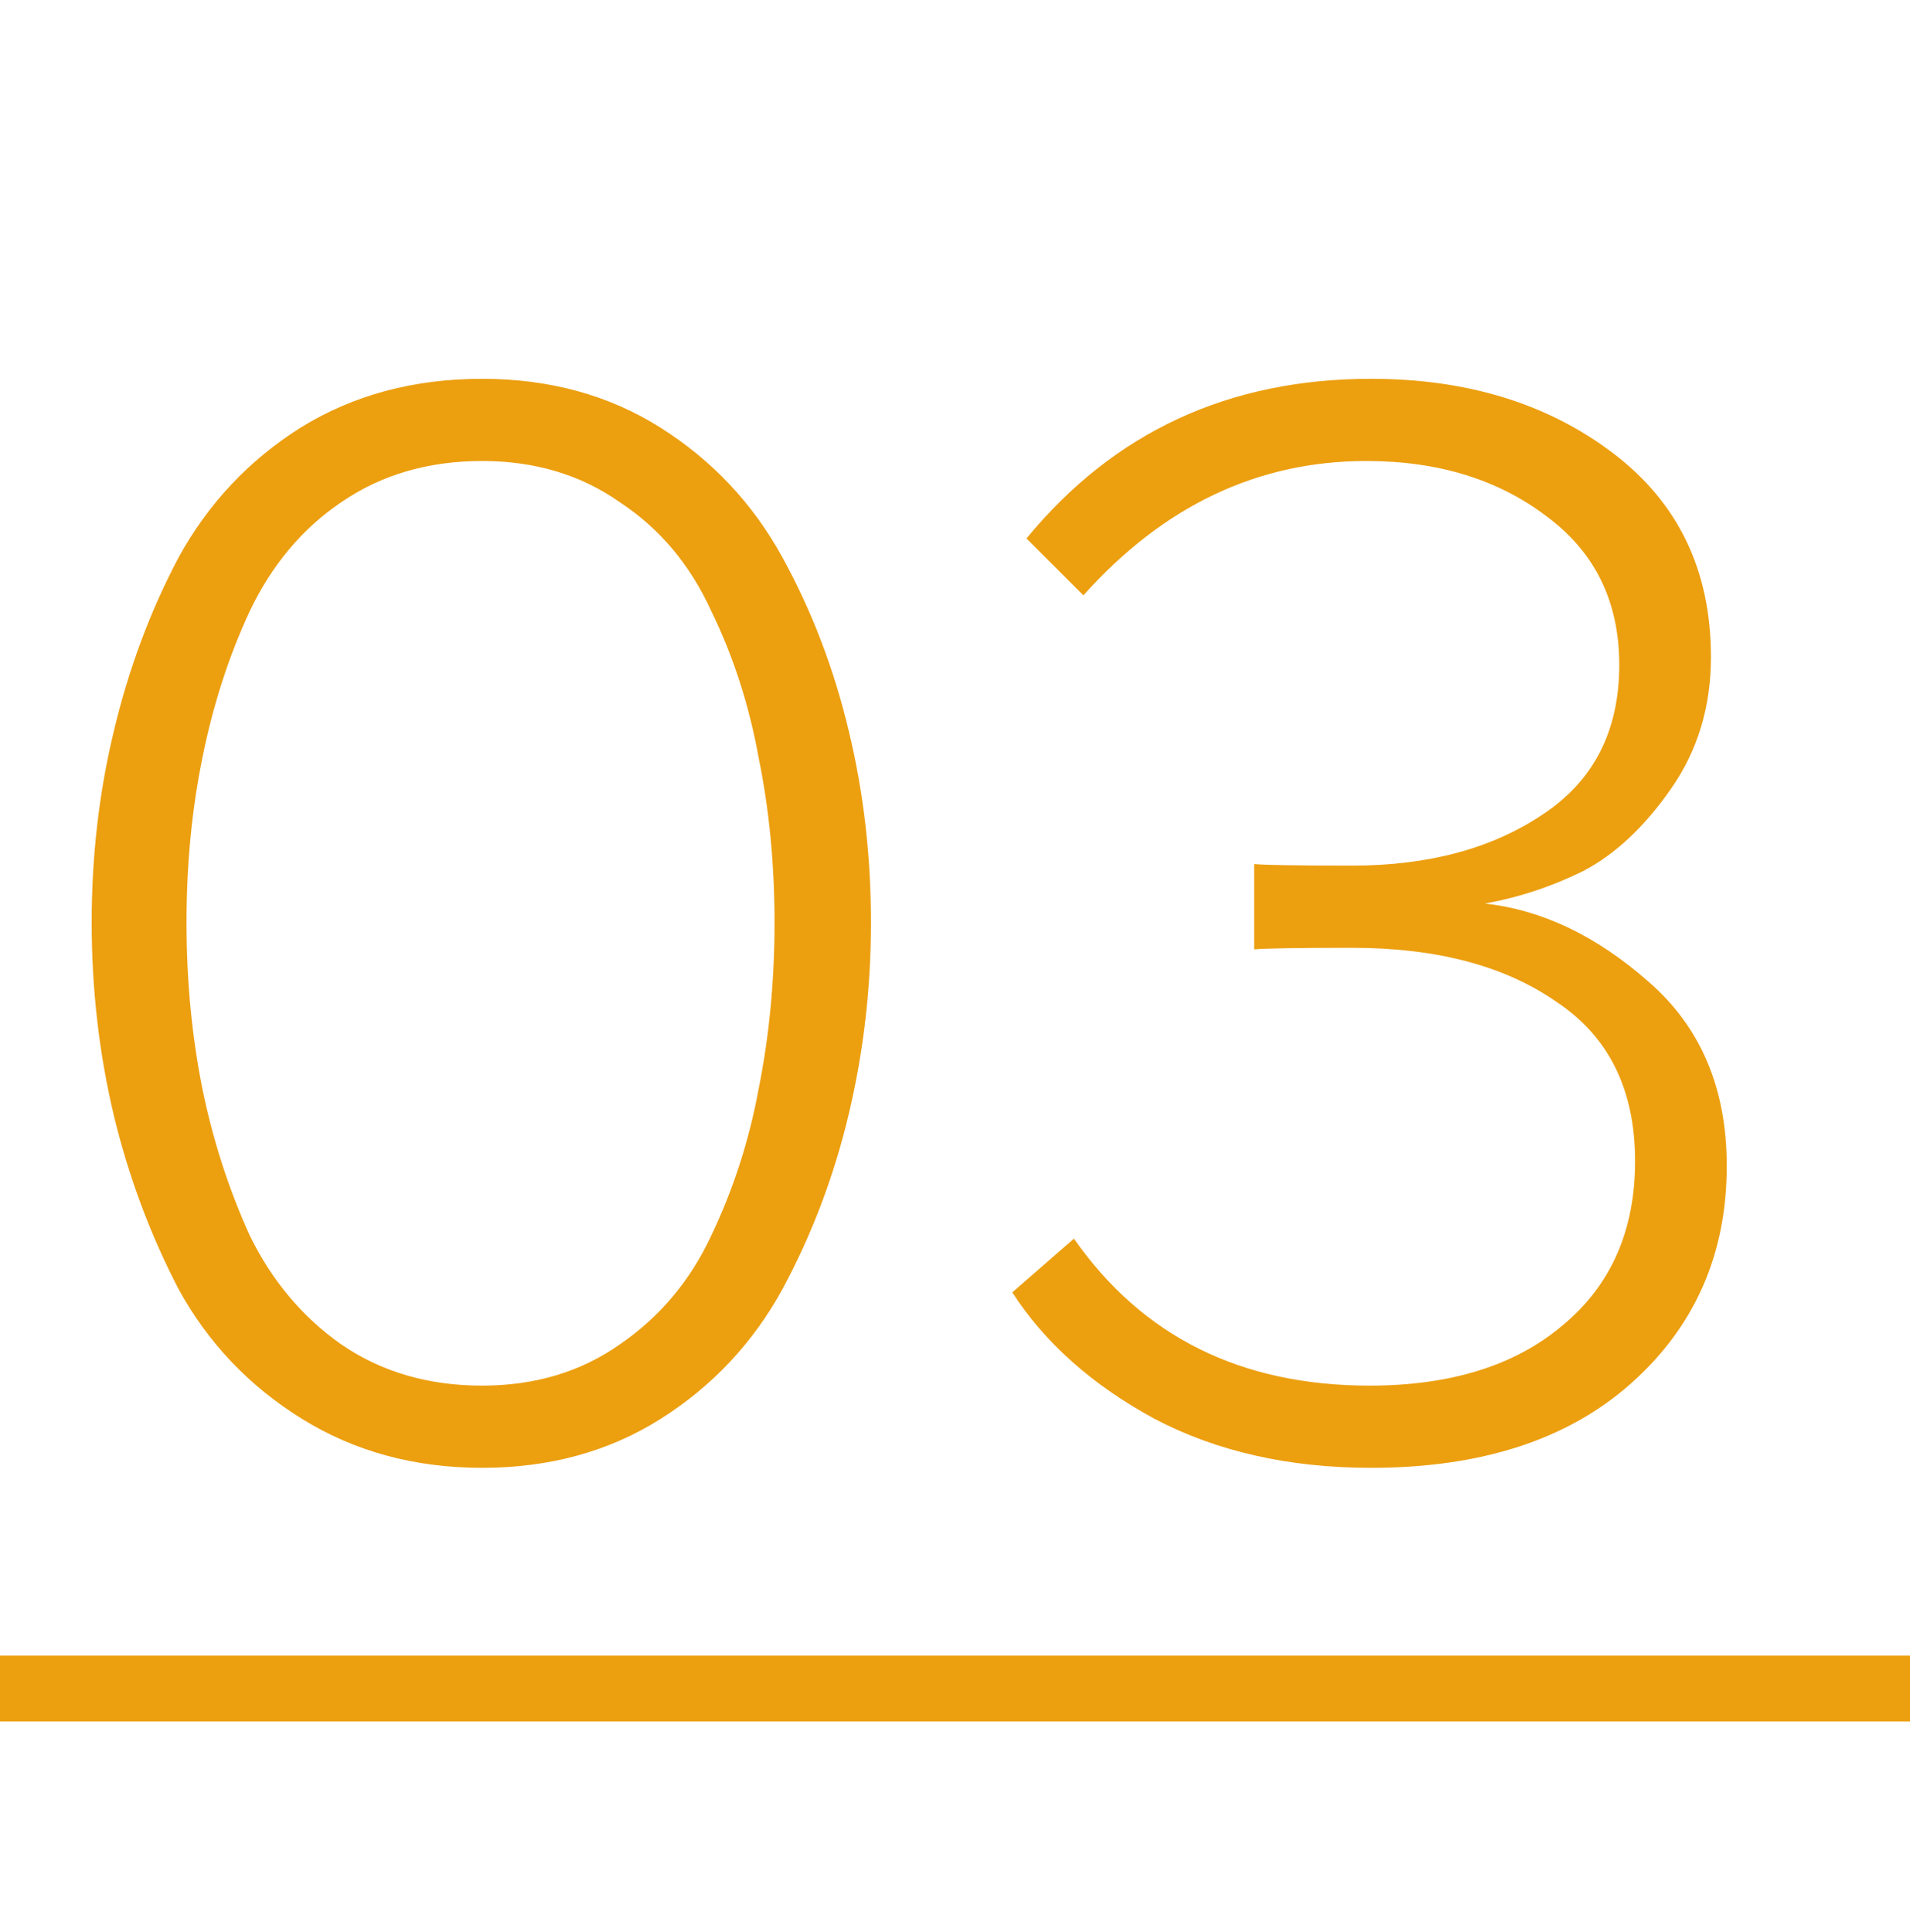 <?xml version="1.0" encoding="UTF-8"?> <svg xmlns="http://www.w3.org/2000/svg" width="87" height="88" viewBox="0 0 87 88" fill="none"> <path d="M30.096 64.632C27.744 66.12 25.032 66.864 21.96 66.864C18.888 66.864 16.152 66.12 13.752 64.632C11.352 63.144 9.48 61.176 8.136 58.728C6.84 56.232 5.856 53.592 5.184 50.808C4.512 47.976 4.176 45.048 4.176 42.024C4.176 39 4.512 36.096 5.184 33.312C5.856 30.48 6.84 27.84 8.136 25.392C9.48 22.944 11.328 20.976 13.68 19.488C16.08 18 18.84 17.256 21.96 17.256C25.032 17.256 27.744 18 30.096 19.488C32.448 20.976 34.296 22.944 35.64 25.392C36.984 27.84 37.992 30.48 38.664 33.312C39.336 36.096 39.672 39 39.672 42.024C39.672 45 39.336 47.904 38.664 50.736C37.992 53.568 36.984 56.232 35.64 58.728C34.296 61.176 32.448 63.144 30.096 64.632ZM21.96 63.12C24.36 63.12 26.448 62.496 28.224 61.248C30.048 60 31.44 58.344 32.4 56.28C33.408 54.168 34.128 51.936 34.56 49.584C35.04 47.184 35.28 44.664 35.28 42.024C35.28 39.384 35.04 36.888 34.56 34.536C34.128 32.136 33.408 29.904 32.4 27.84C31.44 25.728 30.048 24.072 28.224 22.872C26.448 21.624 24.36 21 21.96 21C19.512 21 17.376 21.624 15.552 22.872C13.776 24.072 12.384 25.728 11.376 27.84C10.416 29.904 9.696 32.136 9.216 34.536C8.736 36.888 8.496 39.384 8.496 42.024C8.496 44.664 8.736 47.184 9.216 49.584C9.696 51.936 10.416 54.168 11.376 56.28C12.384 58.344 13.776 60 15.552 61.248C17.376 62.496 19.512 63.12 21.96 63.12ZM62.453 66.864C58.709 66.864 55.421 66.12 52.589 64.632C49.757 63.096 47.597 61.176 46.109 58.872L48.917 56.424C52.037 60.888 56.525 63.12 62.381 63.12C66.077 63.12 69.005 62.208 71.165 60.384C73.373 58.56 74.477 56.064 74.477 52.896C74.477 49.632 73.277 47.208 70.877 45.624C68.525 43.992 65.429 43.176 61.589 43.176C59.093 43.176 57.605 43.2 57.125 43.248V39.36C57.605 39.408 59.093 39.432 61.589 39.432C65.045 39.432 67.925 38.664 70.229 37.128C72.581 35.592 73.757 33.312 73.757 30.288C73.757 27.408 72.653 25.152 70.445 23.52C68.237 21.84 65.501 21 62.237 21C57.293 21 52.997 23.04 49.349 27.12L46.757 24.528C50.741 19.68 55.973 17.256 62.453 17.256C66.821 17.256 70.493 18.384 73.469 20.64C76.445 22.896 77.933 25.992 77.933 29.928C77.933 32.184 77.333 34.176 76.133 35.904C74.933 37.632 73.613 38.88 72.173 39.648C70.733 40.368 69.221 40.872 67.637 41.16C70.229 41.448 72.701 42.624 75.053 44.688C77.453 46.752 78.653 49.56 78.653 53.112C78.653 57.144 77.189 60.456 74.261 63.048C71.381 65.592 67.445 66.864 62.453 66.864Z" fill="#EC9F0F"></path> <rect y="75.42" width="87" height="3" fill="#EC9F0F"></rect> </svg> 